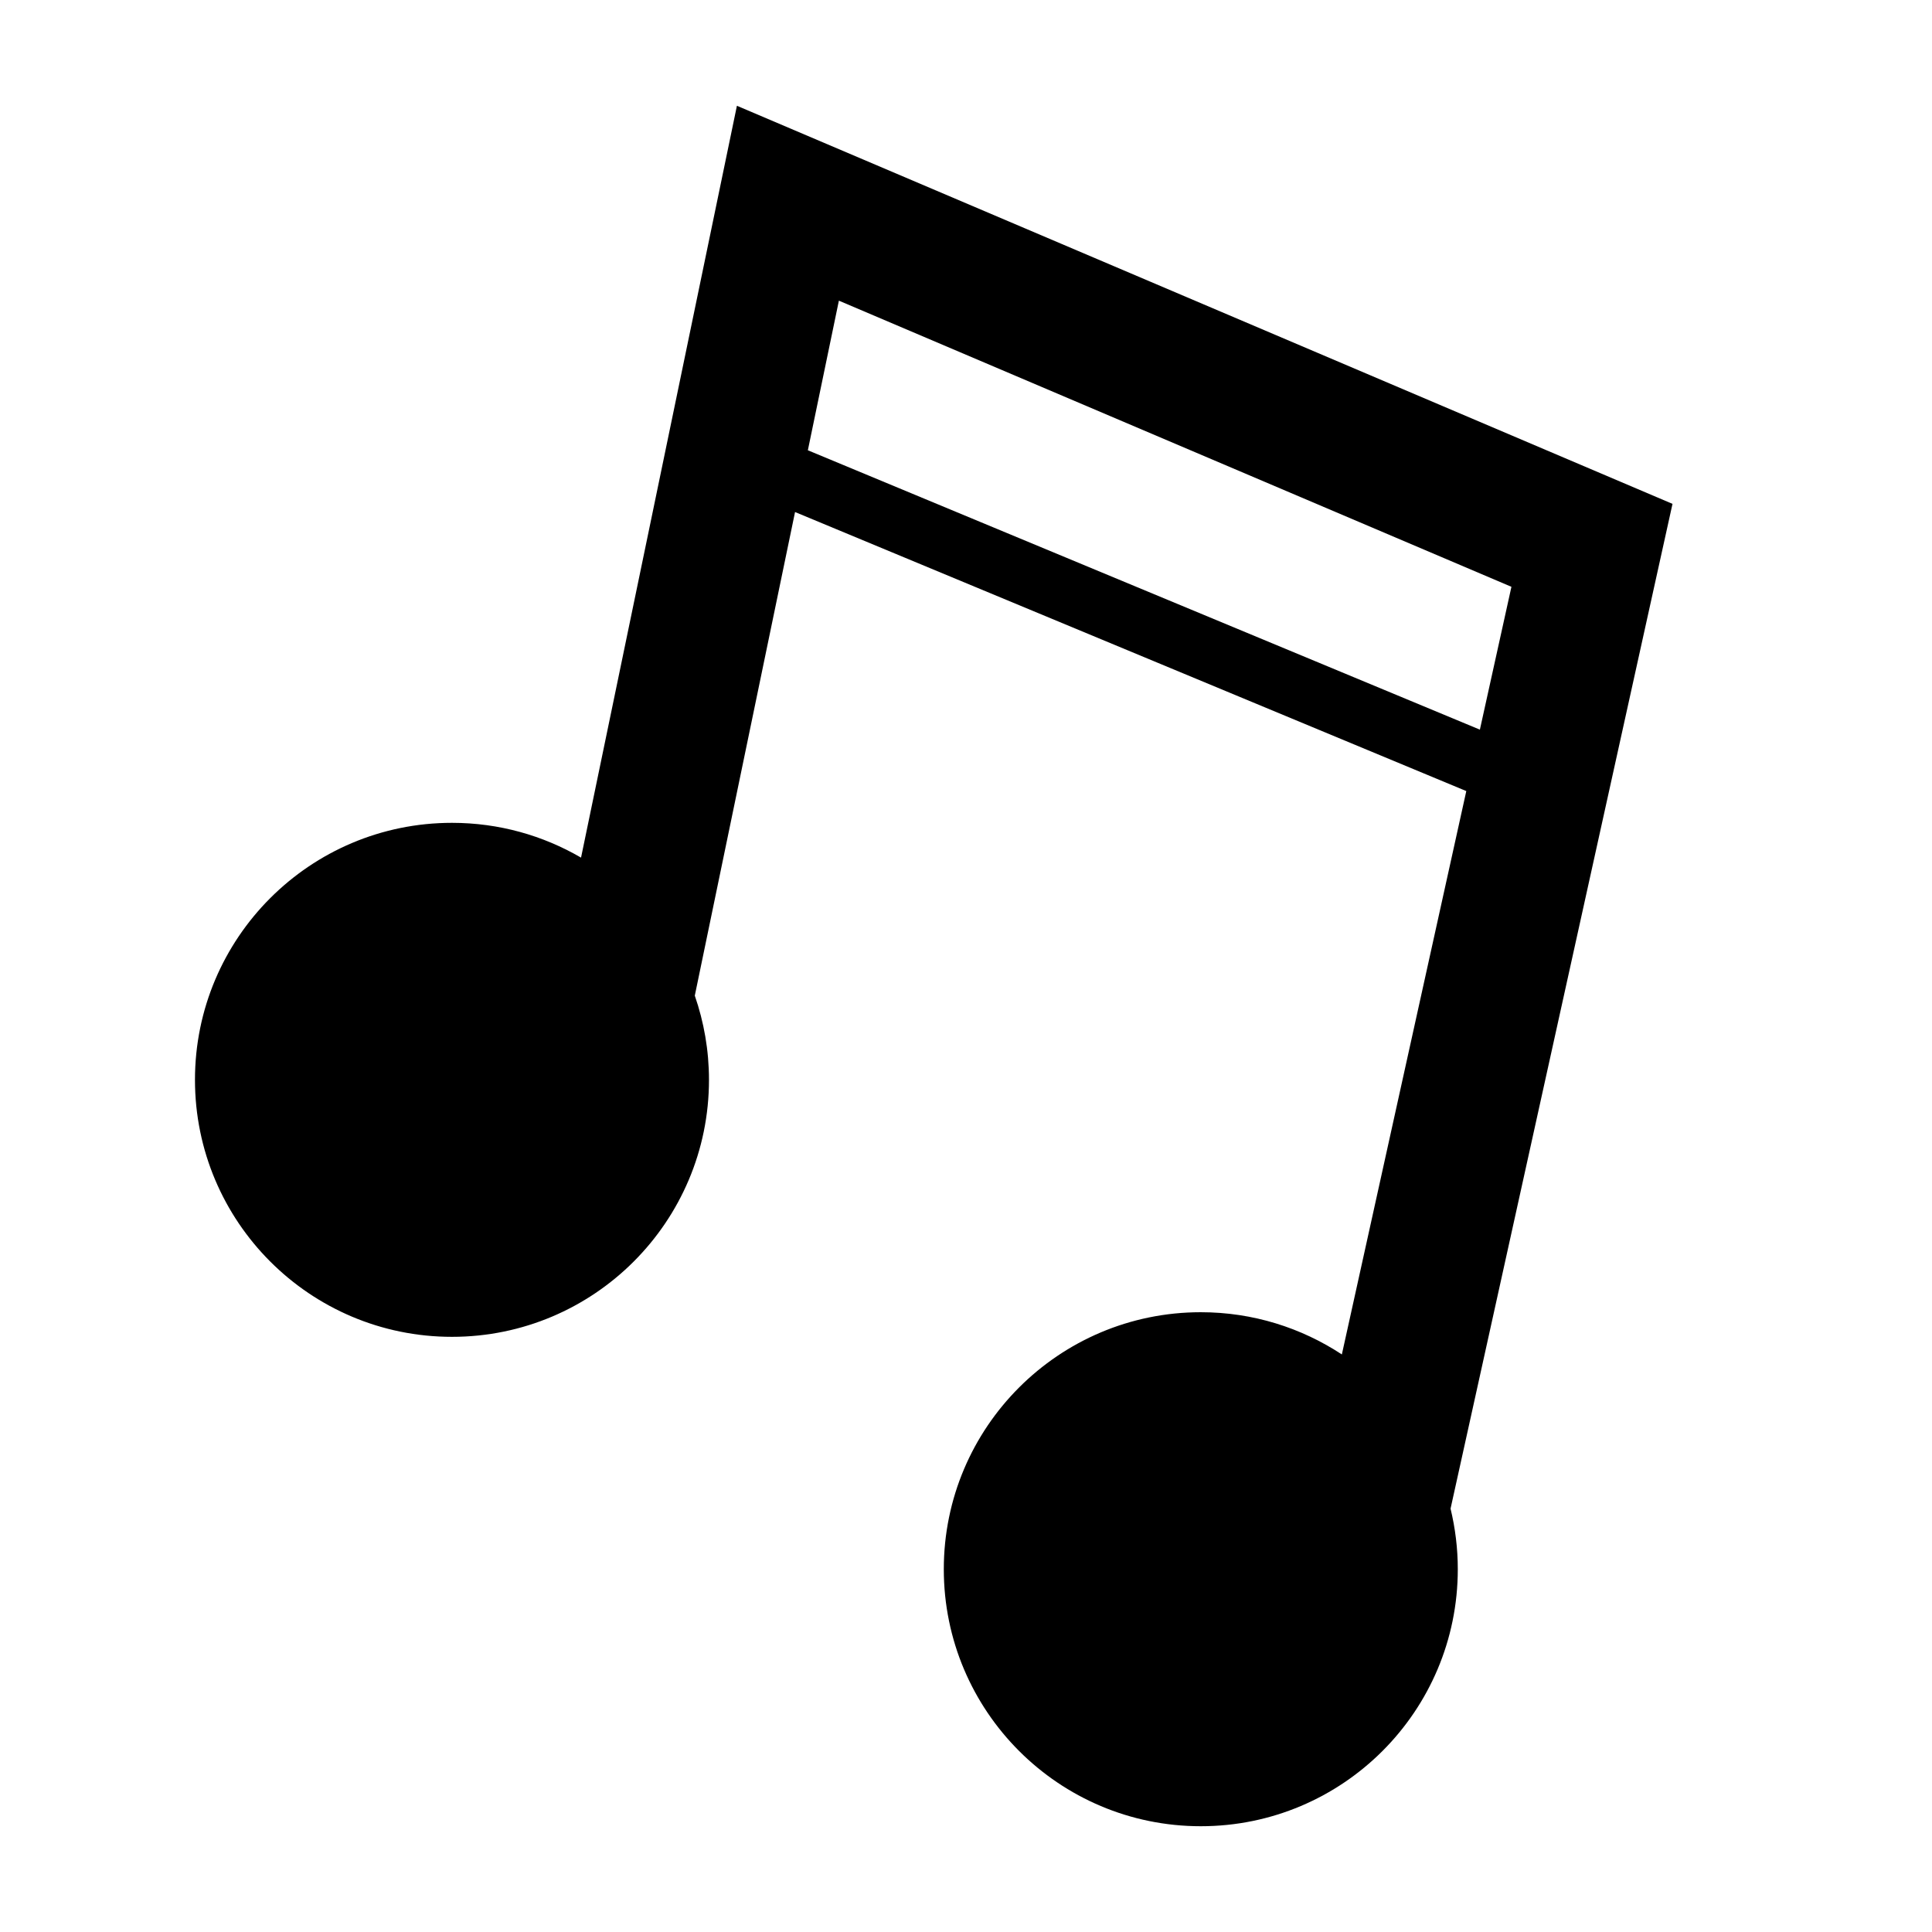 <?xml version="1.0" encoding="UTF-8"?>
<!-- The Best Svg Icon site in the world: iconSvg.co, Visit us! https://iconsvg.co -->
<svg fill="#000000" width="800px" height="800px" version="1.1" viewBox="144 144 512 512" xmlns="http://www.w3.org/2000/svg">
 <path d="m587.23 277.53-247.94-105.5-41.309 199.25c-10.055-5.856-21.73-9.219-34.203-9.219-37.613 0-68.109 30.492-68.109 68.102 0 37.621 30.496 68.113 68.109 68.113 37.613 0 68.109-30.496 68.109-68.113 0-7.812-1.34-15.32-3.758-22.309l26.566-128.16 177.89 73.949-32.98 149.3c-10.73-7.062-23.574-11.191-37.383-11.191-37.613 0-68.105 30.496-68.105 68.105 0 37.621 30.492 68.113 68.105 68.113 37.617 0.004 68.109-30.492 68.109-68.113 0-5.531-0.676-10.902-1.918-16.051zm-229.14-14.203 8.223-39.648 178.23 75.832-8.359 37.852z"/>
</svg>